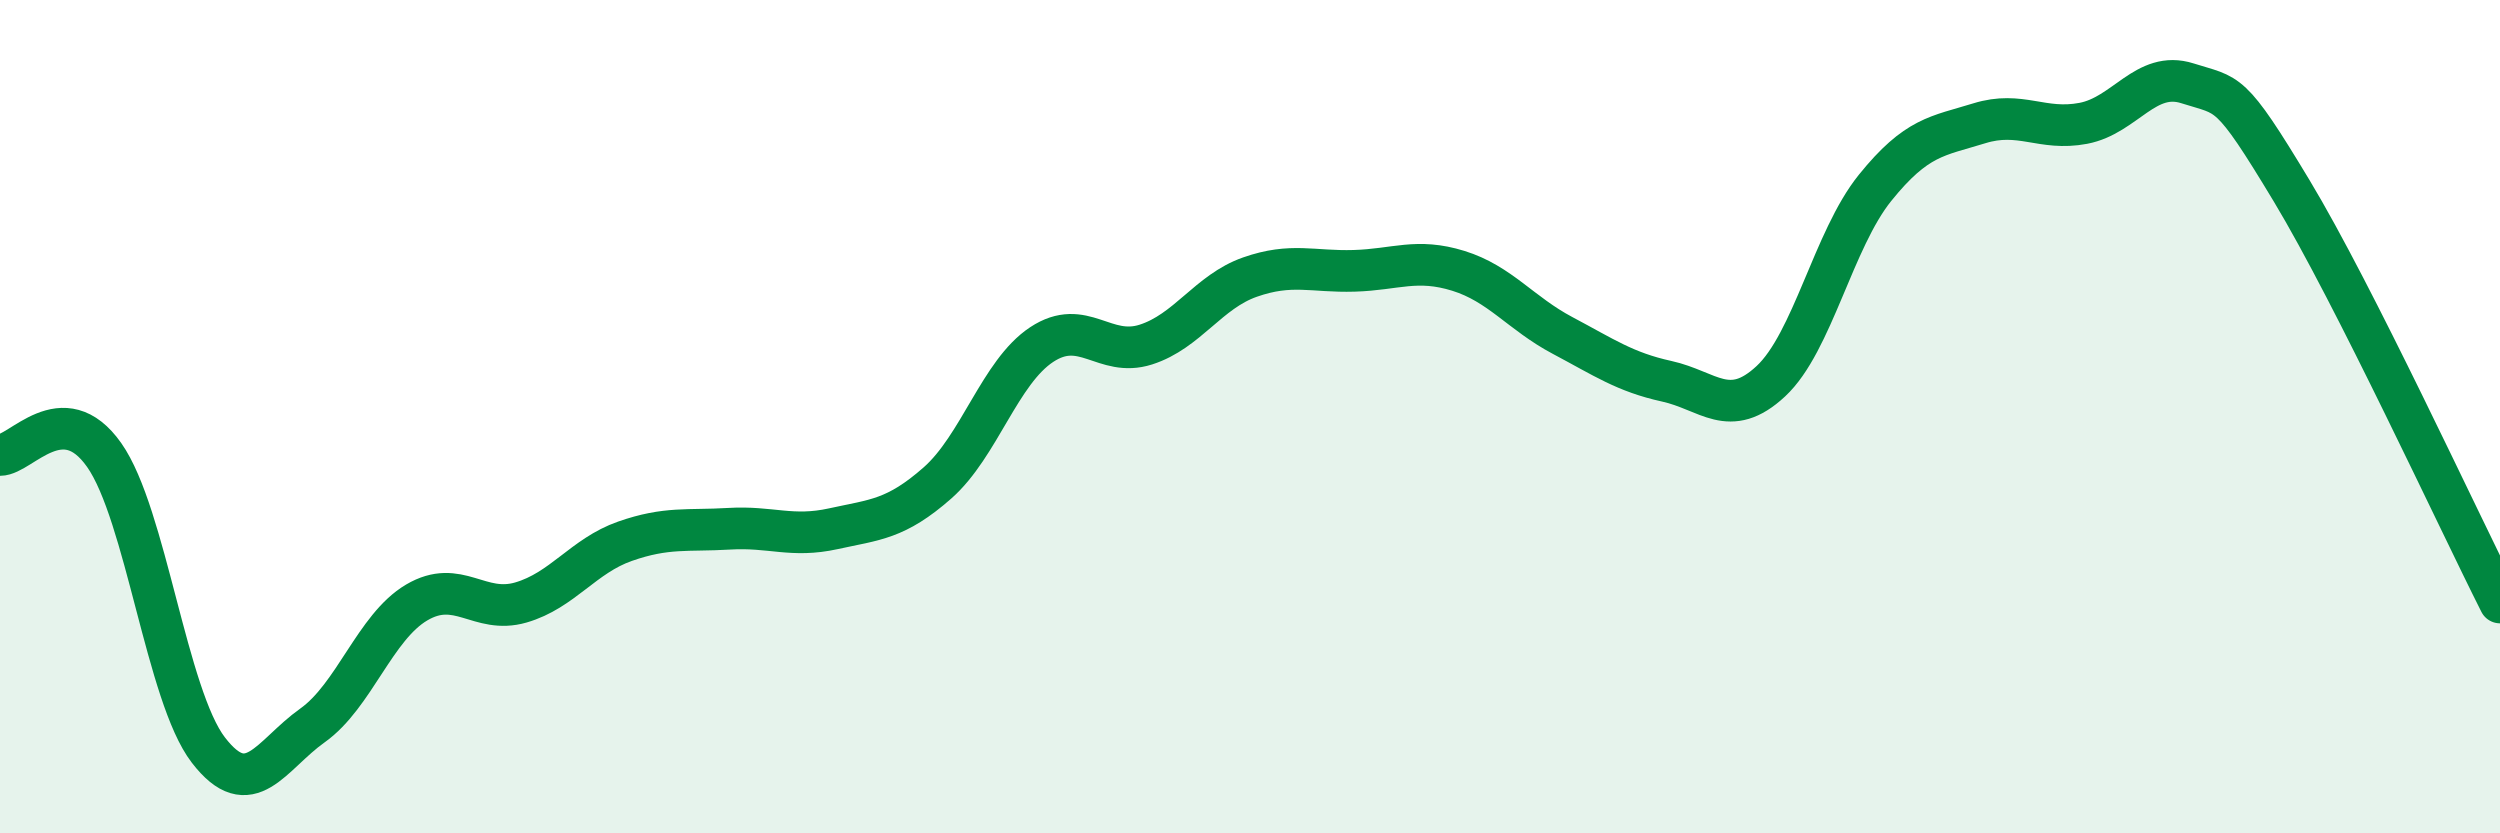 
    <svg width="60" height="20" viewBox="0 0 60 20" xmlns="http://www.w3.org/2000/svg">
      <path
        d="M 0,10.92 C 0.5,10.92 1.5,9.5 2.5,10.92 C 3.5,12.34 4,16.7 5,18 C 6,19.3 6.5,18.12 7.5,17.41 C 8.5,16.7 9,15.05 10,14.46 C 11,13.87 11.5,14.75 12.5,14.46 C 13.5,14.17 14,13.34 15,12.99 C 16,12.64 16.5,12.75 17.5,12.69 C 18.5,12.63 19,12.91 20,12.69 C 21,12.47 21.5,12.47 22.5,11.59 C 23.5,10.71 24,8.93 25,8.27 C 26,7.61 26.5,8.59 27.5,8.27 C 28.5,7.95 29,7 30,6.65 C 31,6.3 31.5,6.53 32.5,6.5 C 33.5,6.47 34,6.19 35,6.5 C 36,6.81 36.5,7.52 37.5,8.05 C 38.5,8.58 39,8.93 40,9.15 C 41,9.37 41.5,10.08 42.5,9.15 C 43.5,8.22 44,5.75 45,4.51 C 46,3.27 46.5,3.27 47.5,2.96 C 48.5,2.65 49,3.15 50,2.96 C 51,2.77 51.5,1.68 52.5,2 C 53.5,2.32 53.5,2.09 55,4.58 C 56.5,7.07 59,12.48 60,14.46L60 20L0 20Z"
        fill="#008740"
        opacity="0.1"
        stroke-linecap="round"
        stroke-linejoin="round"
      />
      <path
        d="M 0,10.92 C 0.5,10.92 1.5,9.5 2.5,10.92 C 3.5,12.34 4,16.7 5,18 C 6,19.3 6.5,18.12 7.5,17.41 C 8.5,16.7 9,15.05 10,14.46 C 11,13.87 11.5,14.75 12.5,14.46 C 13.5,14.17 14,13.34 15,12.99 C 16,12.64 16.5,12.75 17.5,12.69 C 18.5,12.63 19,12.91 20,12.69 C 21,12.47 21.5,12.47 22.5,11.59 C 23.5,10.71 24,8.93 25,8.27 C 26,7.61 26.5,8.59 27.5,8.27 C 28.5,7.95 29,7 30,6.65 C 31,6.3 31.5,6.53 32.5,6.5 C 33.5,6.47 34,6.19 35,6.5 C 36,6.81 36.5,7.52 37.5,8.05 C 38.5,8.58 39,8.93 40,9.15 C 41,9.37 41.5,10.08 42.5,9.15 C 43.5,8.22 44,5.75 45,4.51 C 46,3.27 46.5,3.27 47.5,2.96 C 48.5,2.65 49,3.15 50,2.96 C 51,2.77 51.5,1.68 52.5,2 C 53.5,2.32 53.5,2.09 55,4.58 C 56.5,7.07 59,12.48 60,14.46"
        stroke="#008740"
        stroke-width="1"
        fill="none"
        stroke-linecap="round"
        stroke-linejoin="round"
      />
    </svg>
  